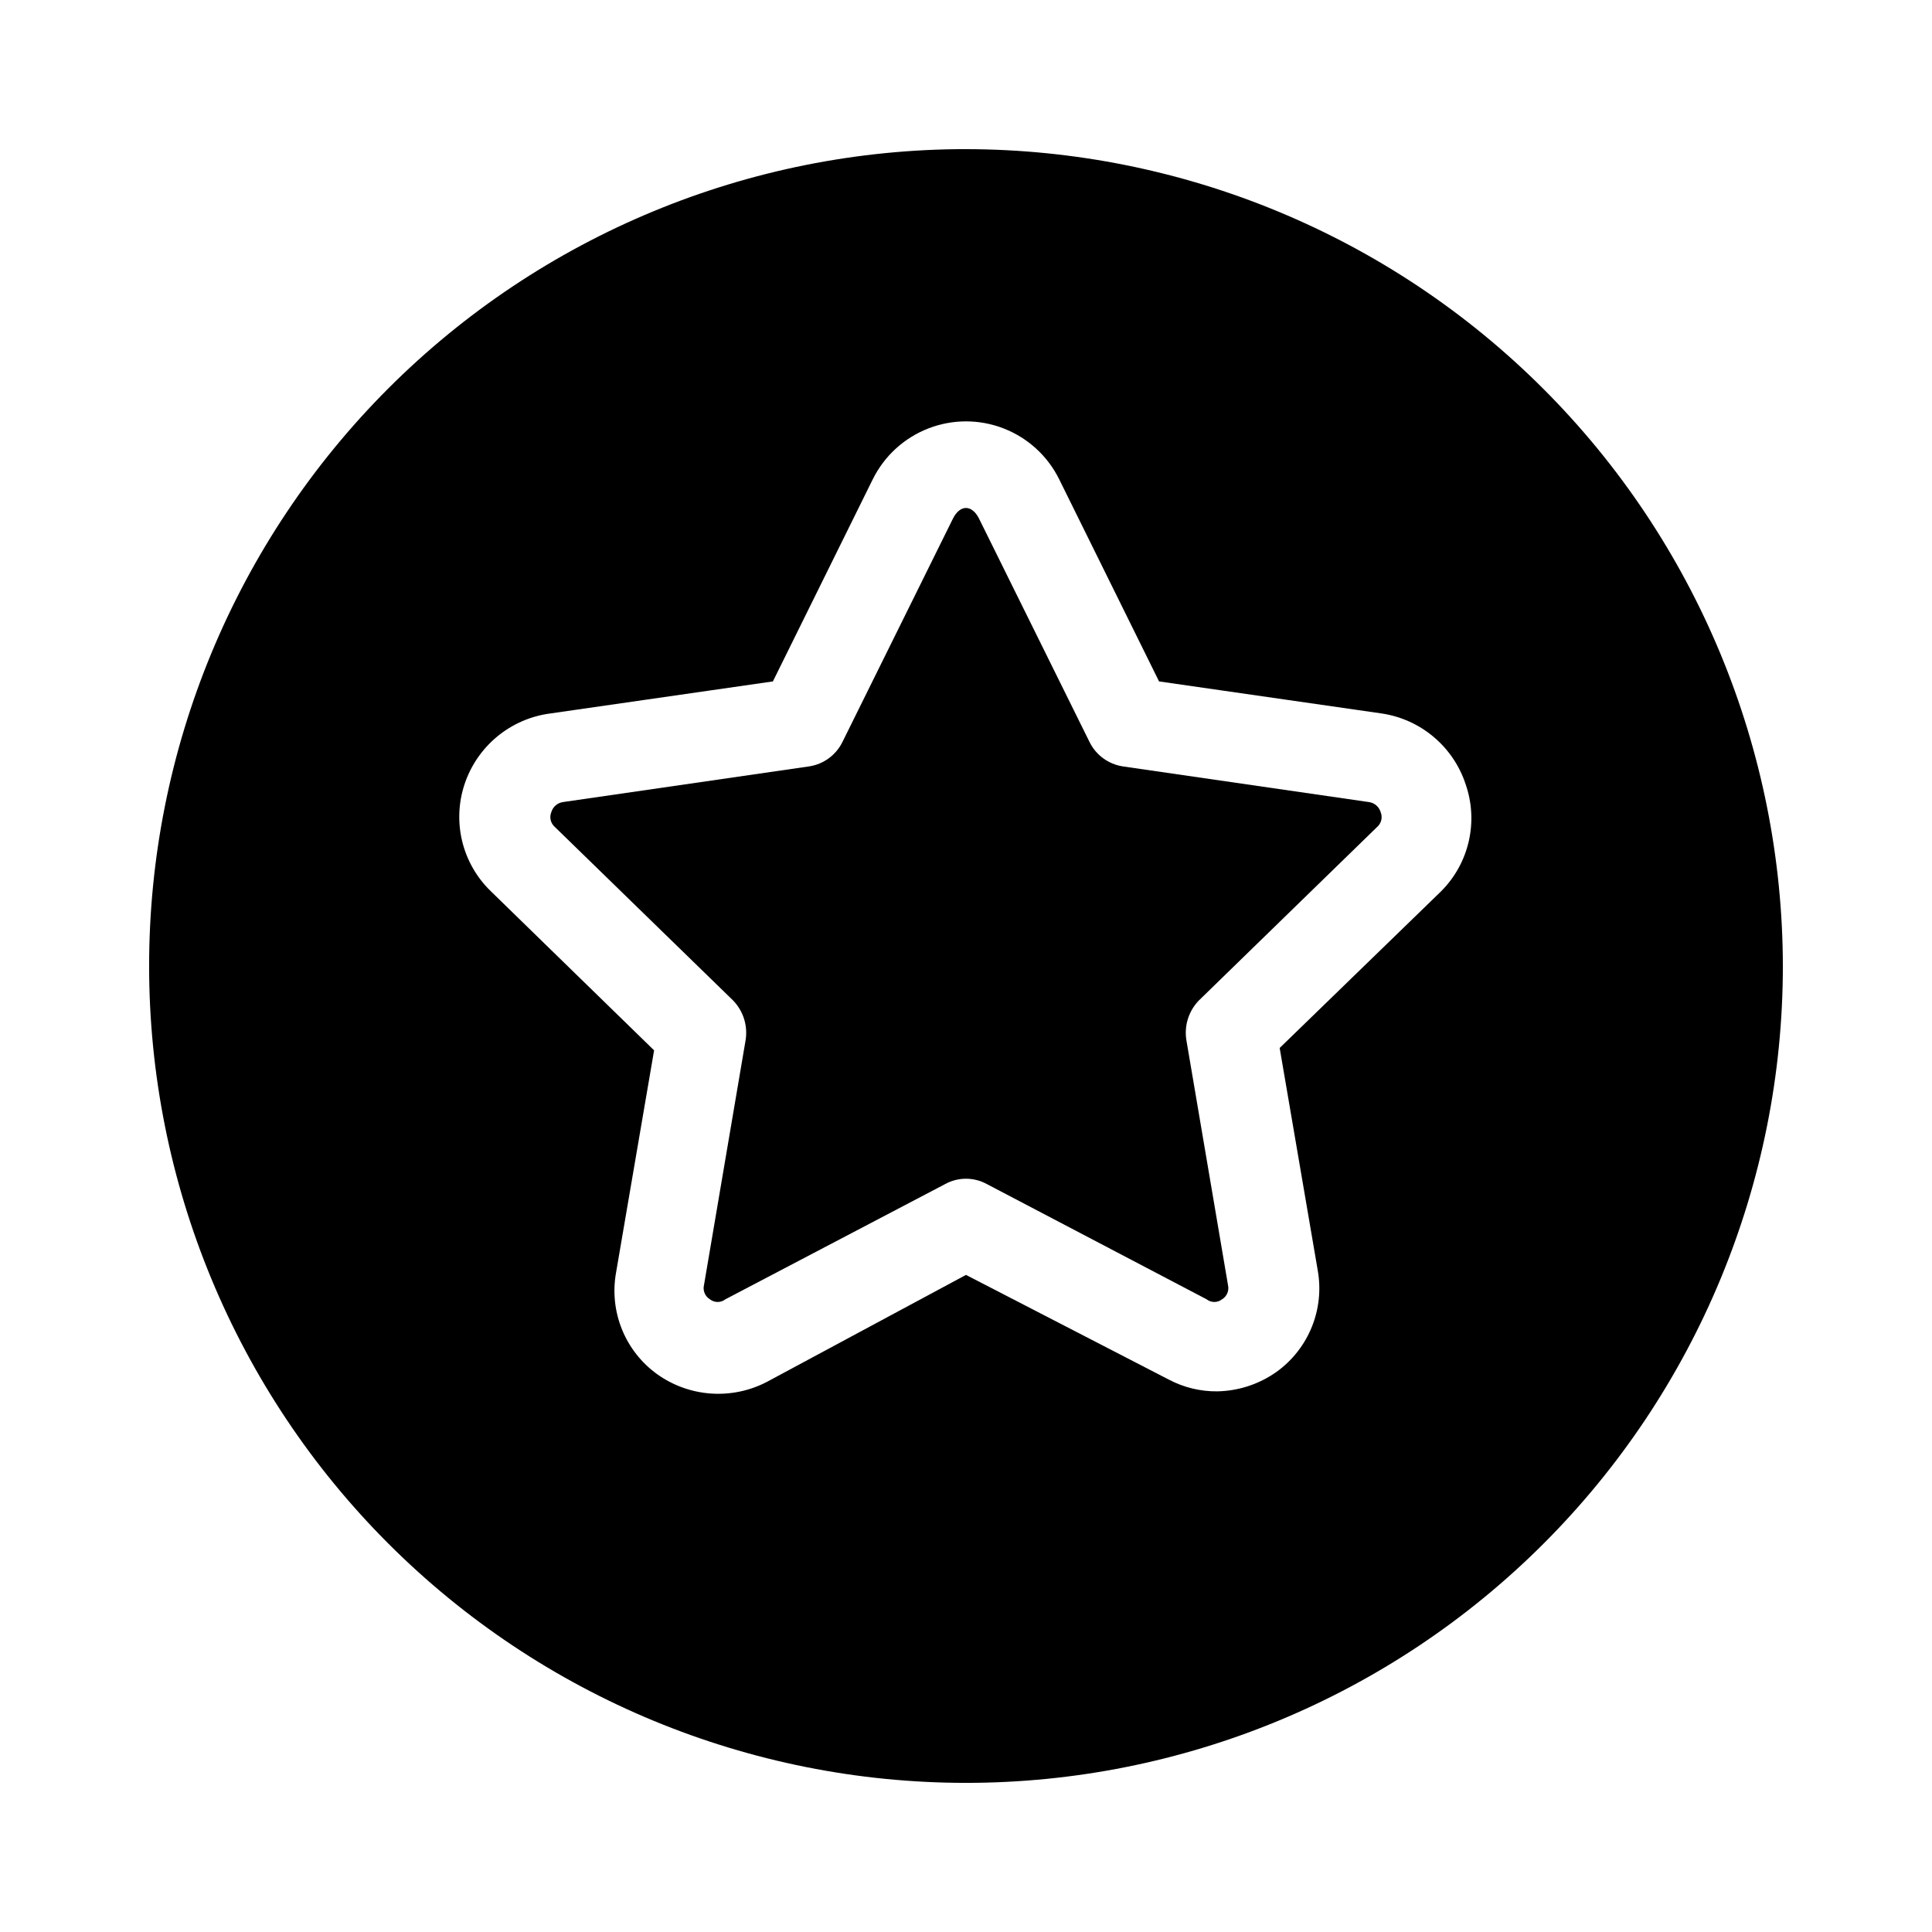 <?xml version="1.0" encoding="UTF-8"?>
<!-- Uploaded to: SVG Repo, www.svgrepo.com, Generator: SVG Repo Mixer Tools -->
<svg fill="#000000" width="800px" height="800px" version="1.1" viewBox="144 144 512 512" xmlns="http://www.w3.org/2000/svg">
 <g>
  <path d="m506.74 356.55-65.18-9.445v-0.004c-3.816-0.578-7.109-2.992-8.816-6.453l-29.285-59.199c-1.891-3.777-5.039-3.777-6.926 0l-29.285 59.199c-1.707 3.461-5 5.875-8.816 6.453l-65.18 9.445v0.004c-1.488 0.188-2.723 1.238-3.148 2.676-0.566 1.379-0.184 2.961 0.945 3.934l47.23 45.973c2.711 2.793 3.938 6.707 3.309 10.551l-11.02 64.867-0.004-0.004c-0.355 1.469 0.281 3 1.574 3.781 1.203 0.945 2.894 0.945 4.094 0l58.254-30.543v-0.004c3.434-1.875 7.586-1.875 11.02 0l58.254 30.543v0.004c1.199 0.945 2.894 0.945 4.094 0 1.293-0.781 1.93-2.312 1.574-3.781l-11.02-64.867v0.004c-0.633-3.844 0.594-7.758 3.305-10.551l47.23-45.973h0.004c1.125-0.973 1.508-2.555 0.941-3.934-0.426-1.438-1.66-2.488-3.148-2.676z"/>
  <path d="m400 183.52c-57.414 0-112.48 22.805-153.08 63.402-40.598 40.602-63.402 95.664-63.402 153.08s22.805 112.48 63.402 153.07c40.602 40.598 95.664 63.406 153.08 63.406s112.48-22.809 153.07-63.406c40.598-40.598 63.406-95.66 63.406-153.07-0.086-57.391-22.918-112.41-63.5-152.98-40.578-40.578-95.594-63.414-152.98-63.496zm125.95 196.64-42.824 41.562 10.078 58.883h-0.004c0.914 5.055 0.375 10.266-1.547 15.027-1.922 4.766-5.152 8.887-9.316 11.895-4.606 3.277-10.094 5.09-15.742 5.195-4.5 0.047-8.938-1.039-12.91-3.148l-53.688-27.711-52.742 28.34c-4.57 2.387-9.711 3.457-14.855 3.098-5.141-0.363-10.082-2.144-14.273-5.144-4.164-3.008-7.394-7.129-9.316-11.895-1.922-4.762-2.457-9.973-1.547-15.027l10.078-58.883-43.297-42.195c-3.707-3.59-6.324-8.156-7.551-13.172-1.227-5.012-1.008-10.27 0.621-15.168 1.641-4.934 4.637-9.309 8.645-12.621 4.012-3.316 8.871-5.434 14.027-6.113l59.039-8.5 26.449-53.531h0.004c3.047-6.188 8.301-11.004 14.727-13.504 6.426-2.504 13.555-2.504 19.98 0 6.426 2.5 11.684 7.316 14.727 13.504l26.449 53.531 59.039 8.5h0.004c5.07 0.762 9.832 2.918 13.75 6.227 3.922 3.309 6.844 7.637 8.449 12.508 1.691 4.856 1.98 10.086 0.84 15.098s-3.668 9.602-7.297 13.242z"/>
 </g>
</svg>